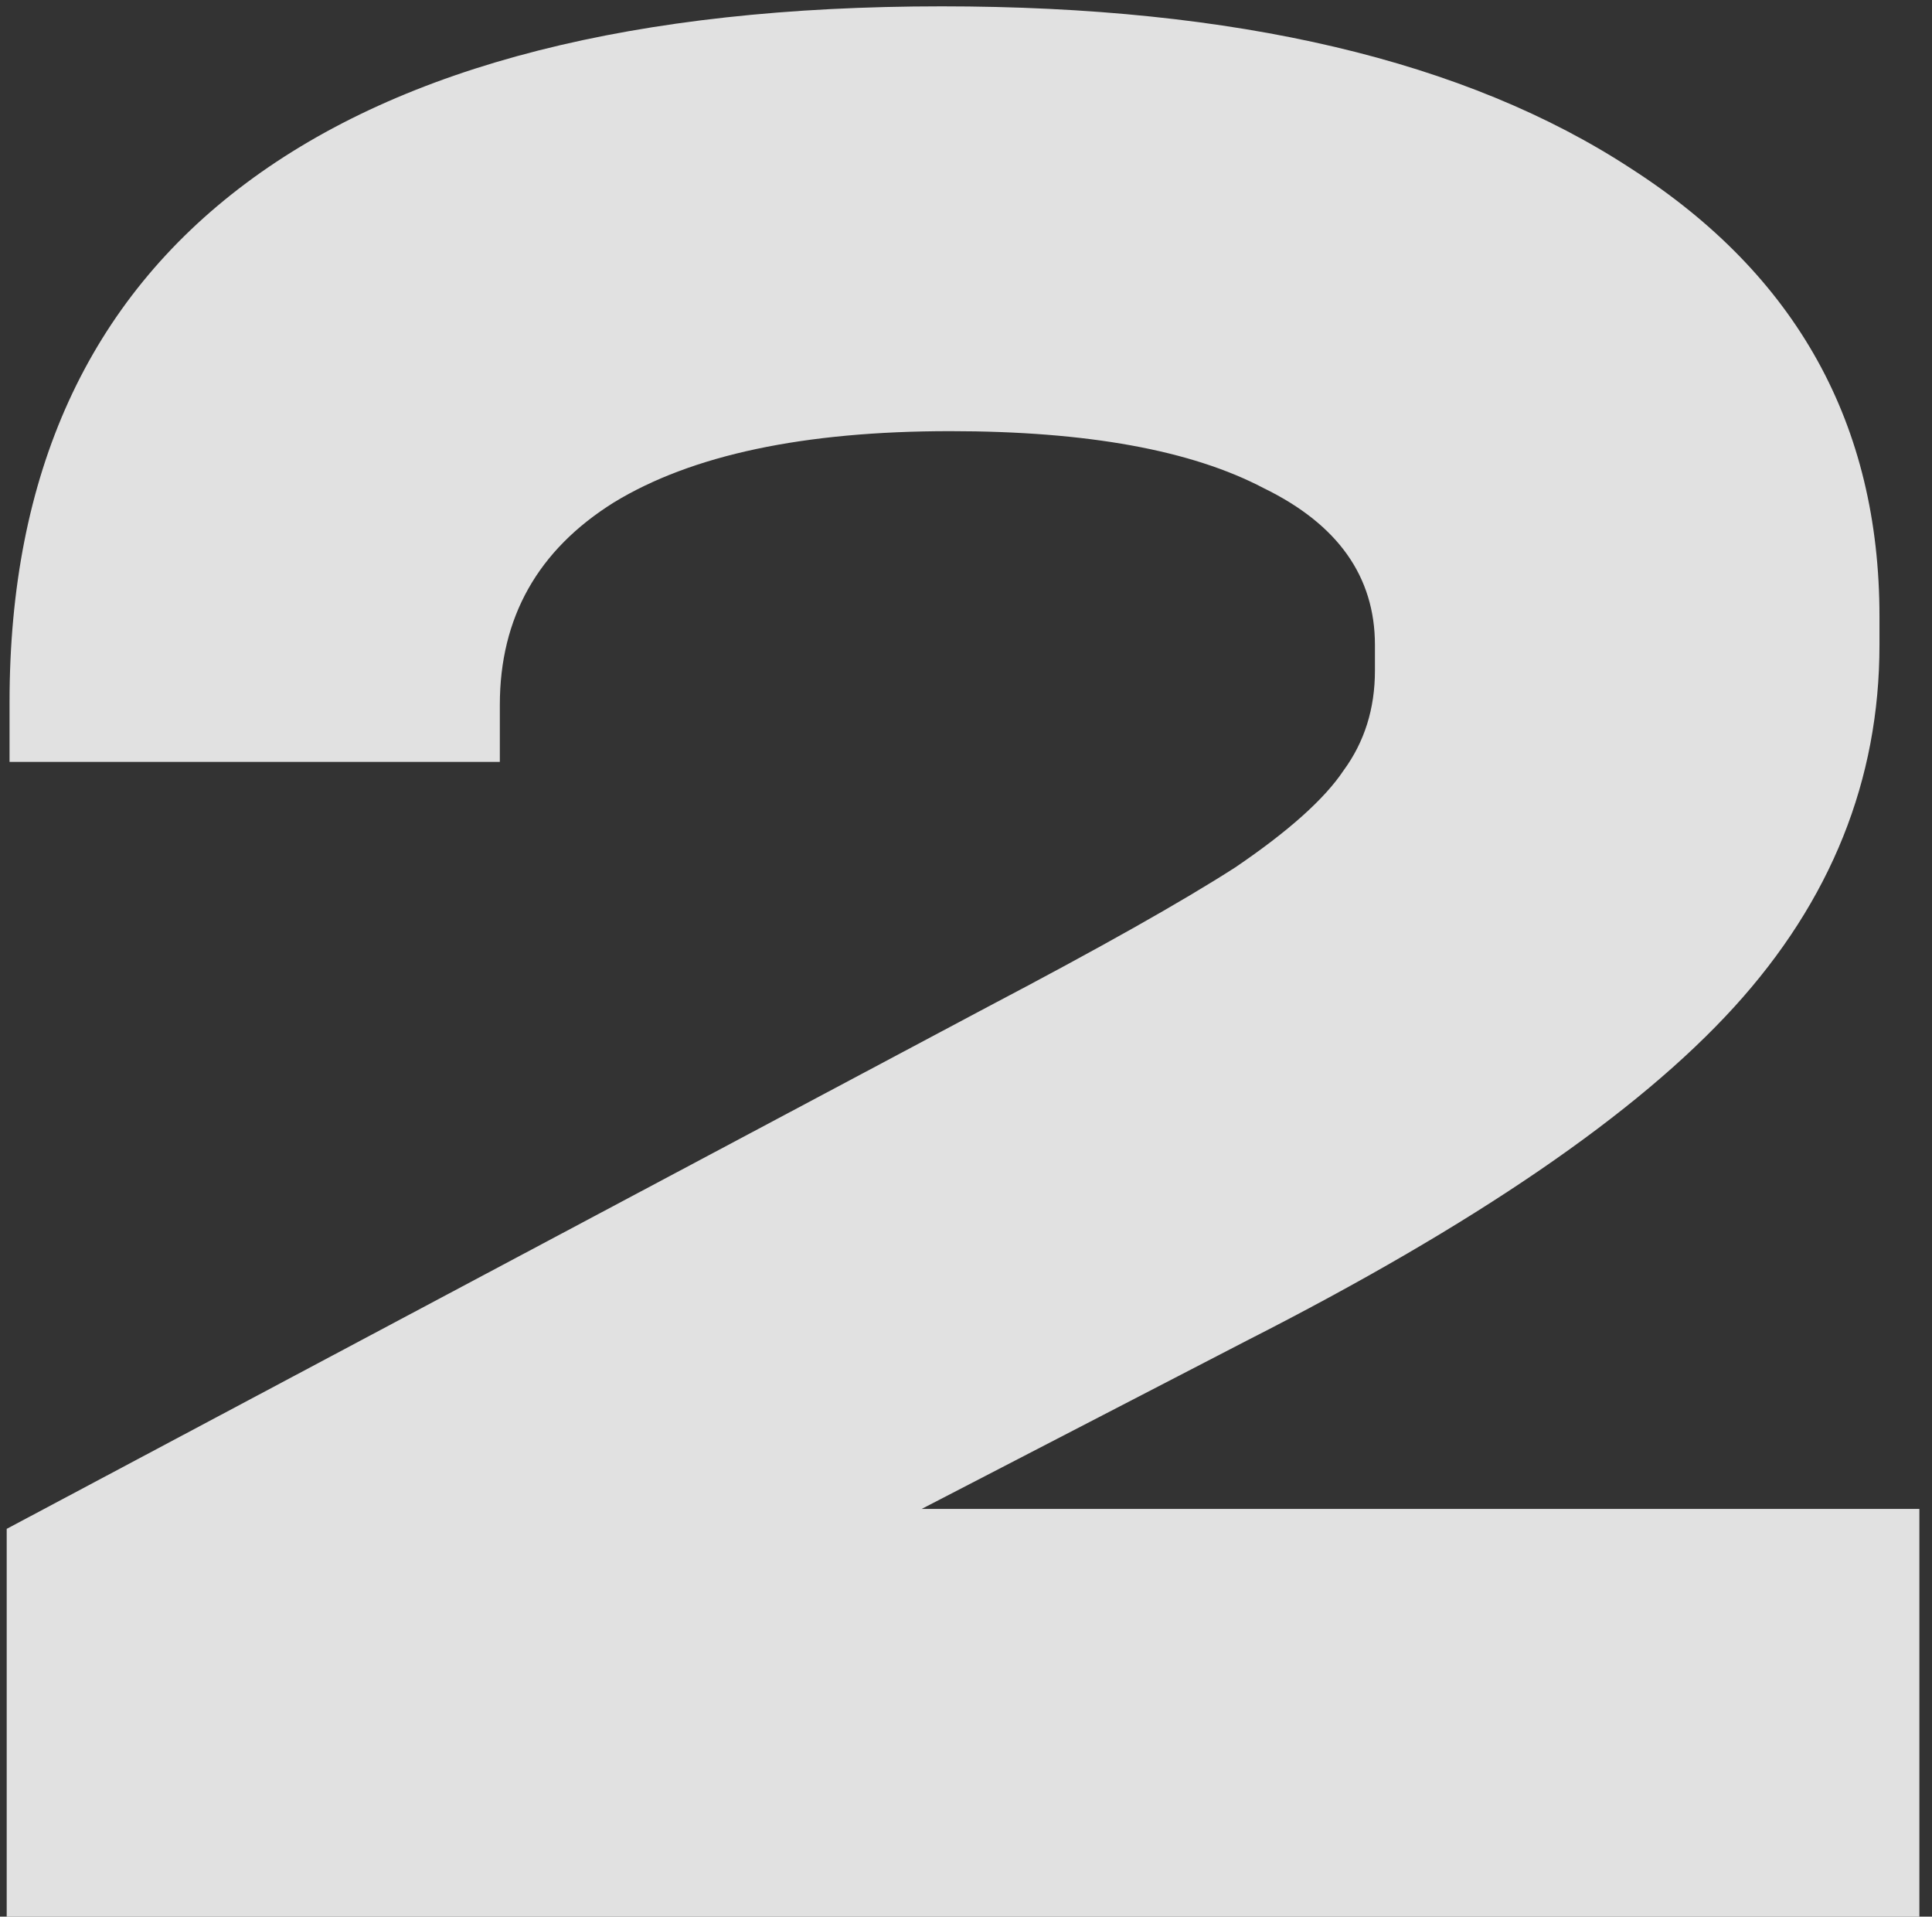 <?xml version="1.0" encoding="UTF-8"?> <svg xmlns="http://www.w3.org/2000/svg" width="122" height="121" viewBox="0 0 122 121" fill="none"><rect x="0" y="0" width="122" height="121" fill="#333333" stroke="none"/><path d="M121.203 95.26V121H0.423V96.52L62.343 63.58C69.423 59.86 74.643 56.92 78.003 54.76C81.363 52.48 83.643 50.44 84.843 48.64C86.163 46.84 86.823 44.74 86.823 42.34V40.72C86.823 36.4 84.483 33.1 79.803 30.82C75.243 28.42 68.643 27.22 60.003 27.22C50.763 27.22 43.683 28.72 38.763 31.72C33.963 34.72 31.563 38.98 31.563 44.5V48.1H0.603V44.32C0.603 29.92 5.583 19 15.543 11.56C25.503 4.12 40.143 0.4 59.463 0.4C78.063 0.4 92.583 3.82 103.023 10.66C113.463 17.38 118.683 26.8 118.683 38.92V40.72C118.683 49.24 115.623 56.86 109.503 63.58C103.383 70.3 93.123 77.32 78.723 84.64L58.203 95.26H121.203Z" fill="white" fill-opacity="0.85"></path></svg> 
